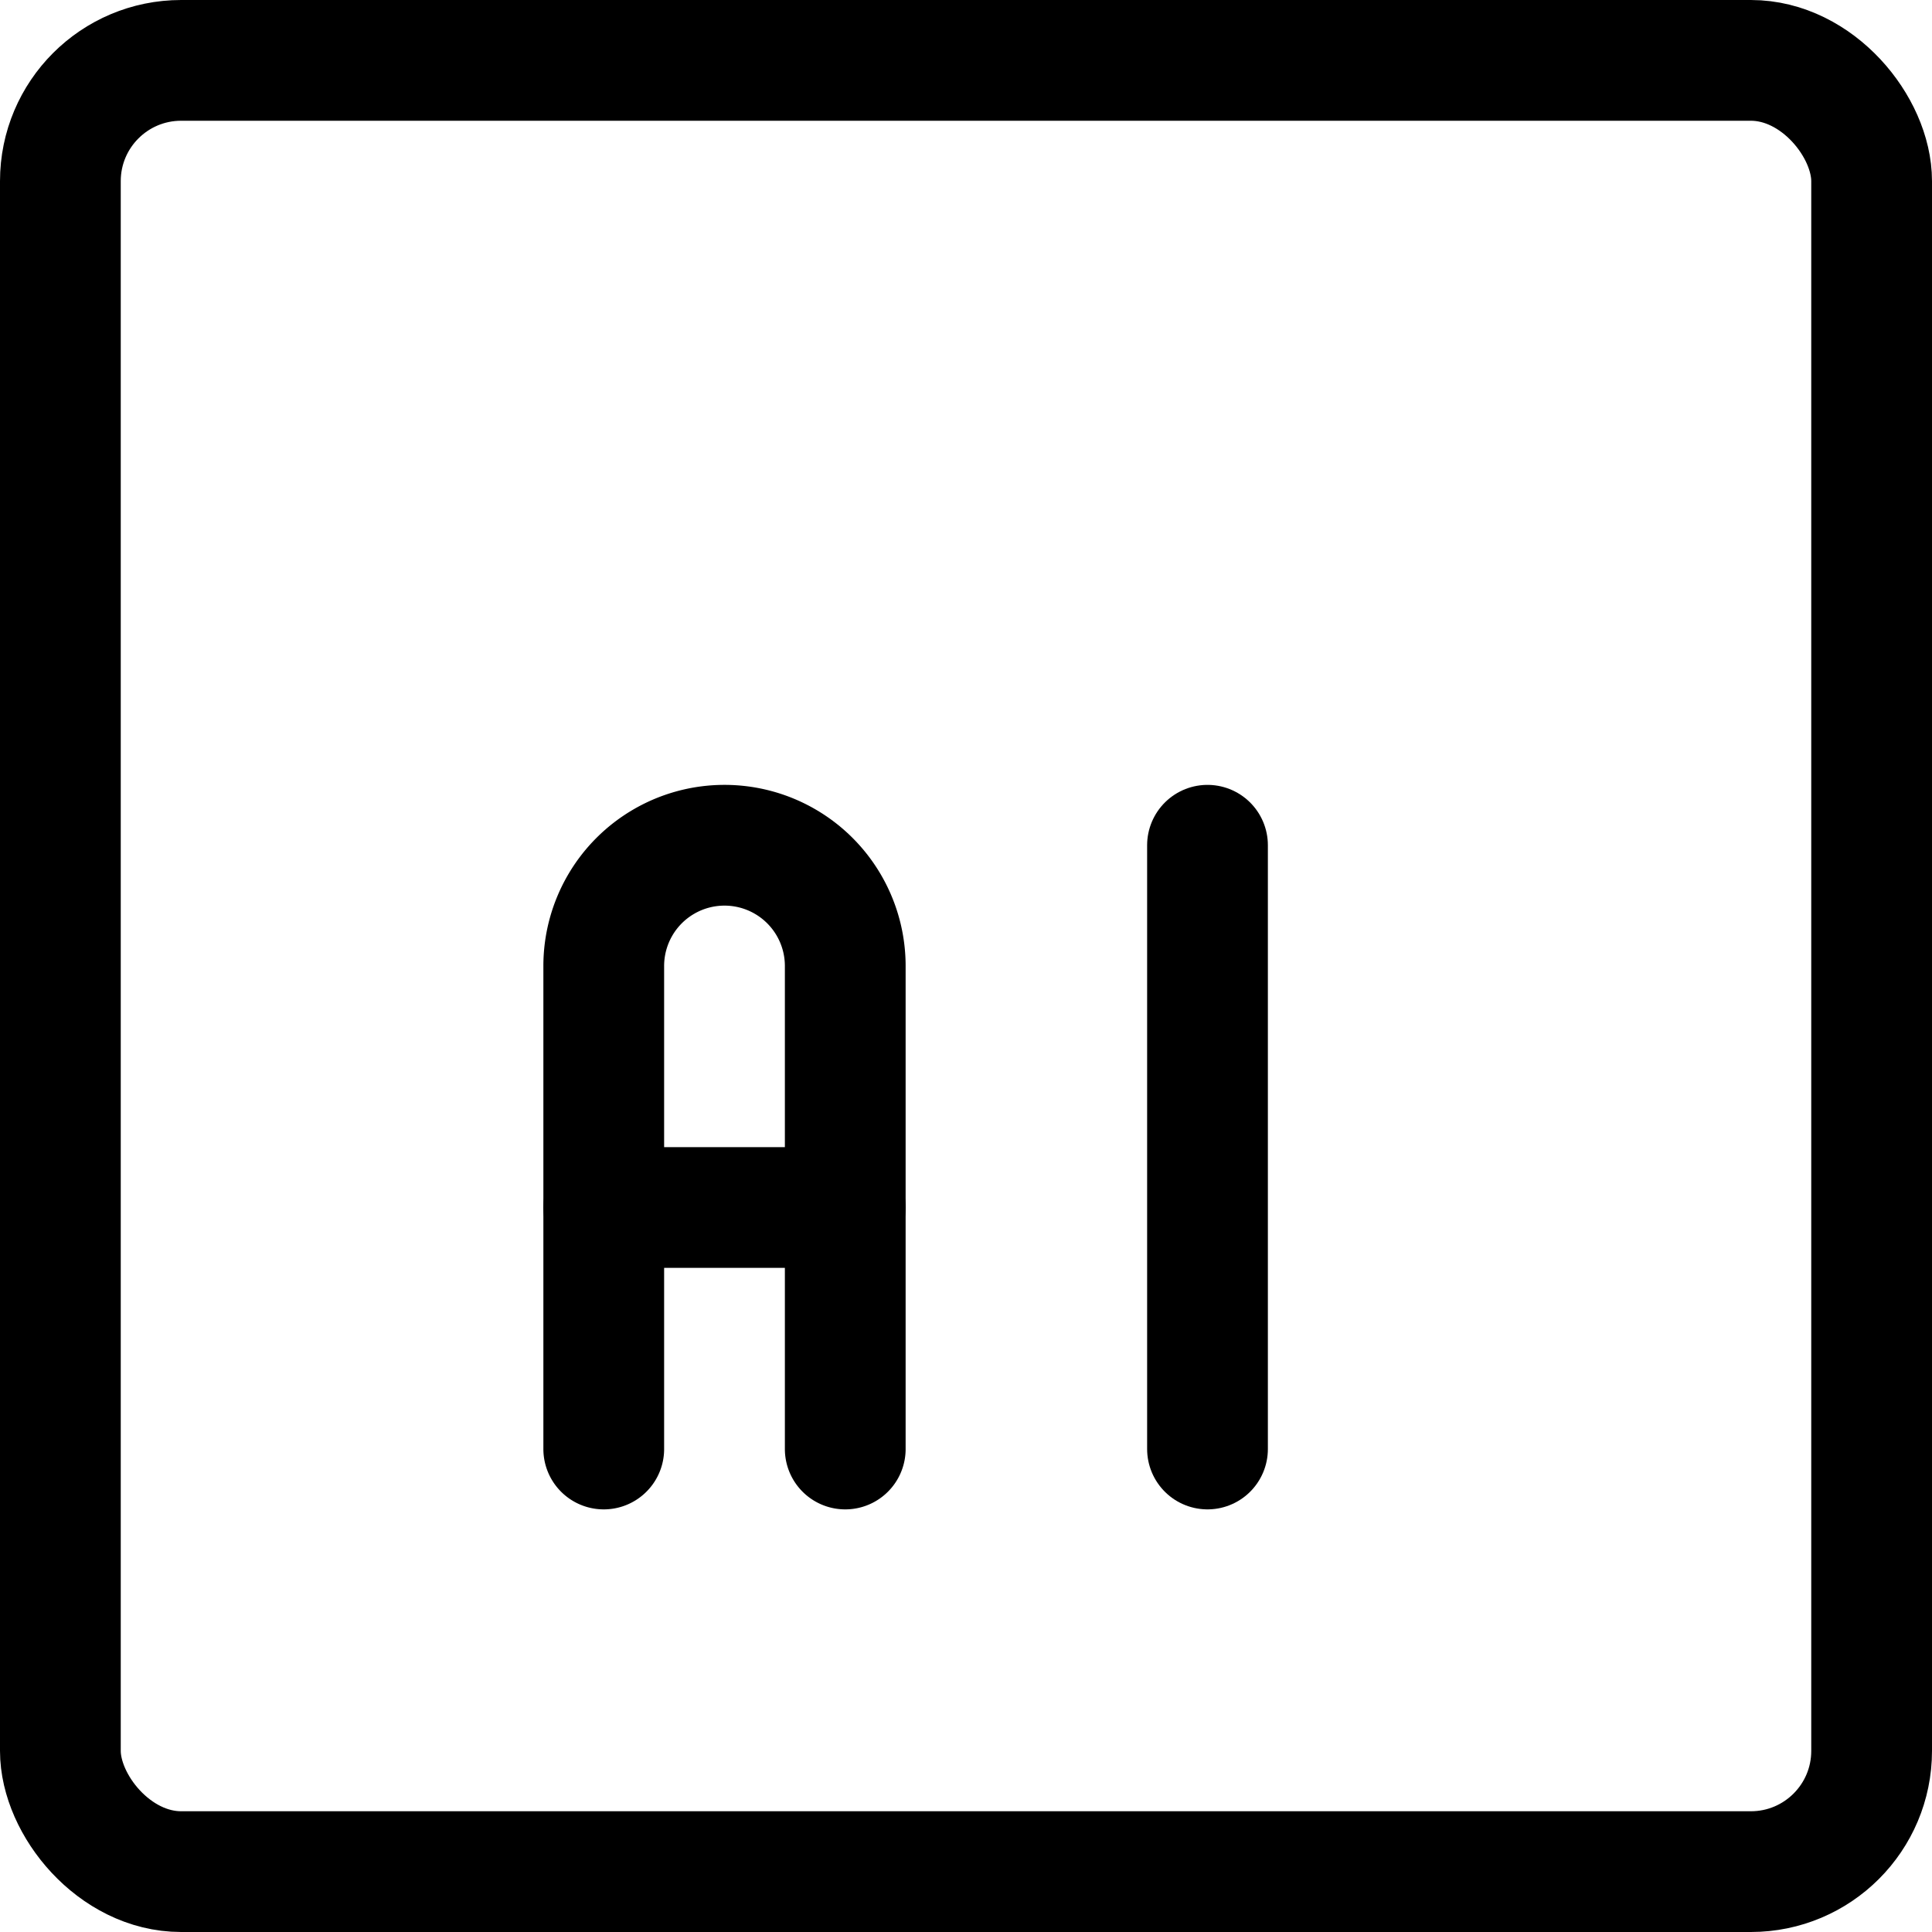 <?xml version="1.0" encoding="UTF-8"?> <svg xmlns="http://www.w3.org/2000/svg" viewBox="0 0 24 24" height="48" width="48"><defs></defs><title>design-document-ai-1</title><rect x="0.75" y="0.75" width="22.5" height="22.5" rx="1.5" ry="1.5" fill="none" stroke="#000000" stroke-linecap="round" stroke-linejoin="round" stroke-width="1.5px"></rect><line x1="15" y1="18" x2="15" y2="10.5" fill="none" stroke="#000000" stroke-linecap="round" stroke-linejoin="round" stroke-width="1.5px"></line><path d="M7.5,18V12a1.5,1.5,0,0,1,3,0v6" fill="none" stroke="#000000" stroke-linecap="round" stroke-linejoin="round" stroke-width="1.5px"></path><line x1="7.5" y1="15" x2="10.5" y2="15" fill="none" stroke="#000000" stroke-linecap="round" stroke-linejoin="round" stroke-width="1.5px"></line></svg> 